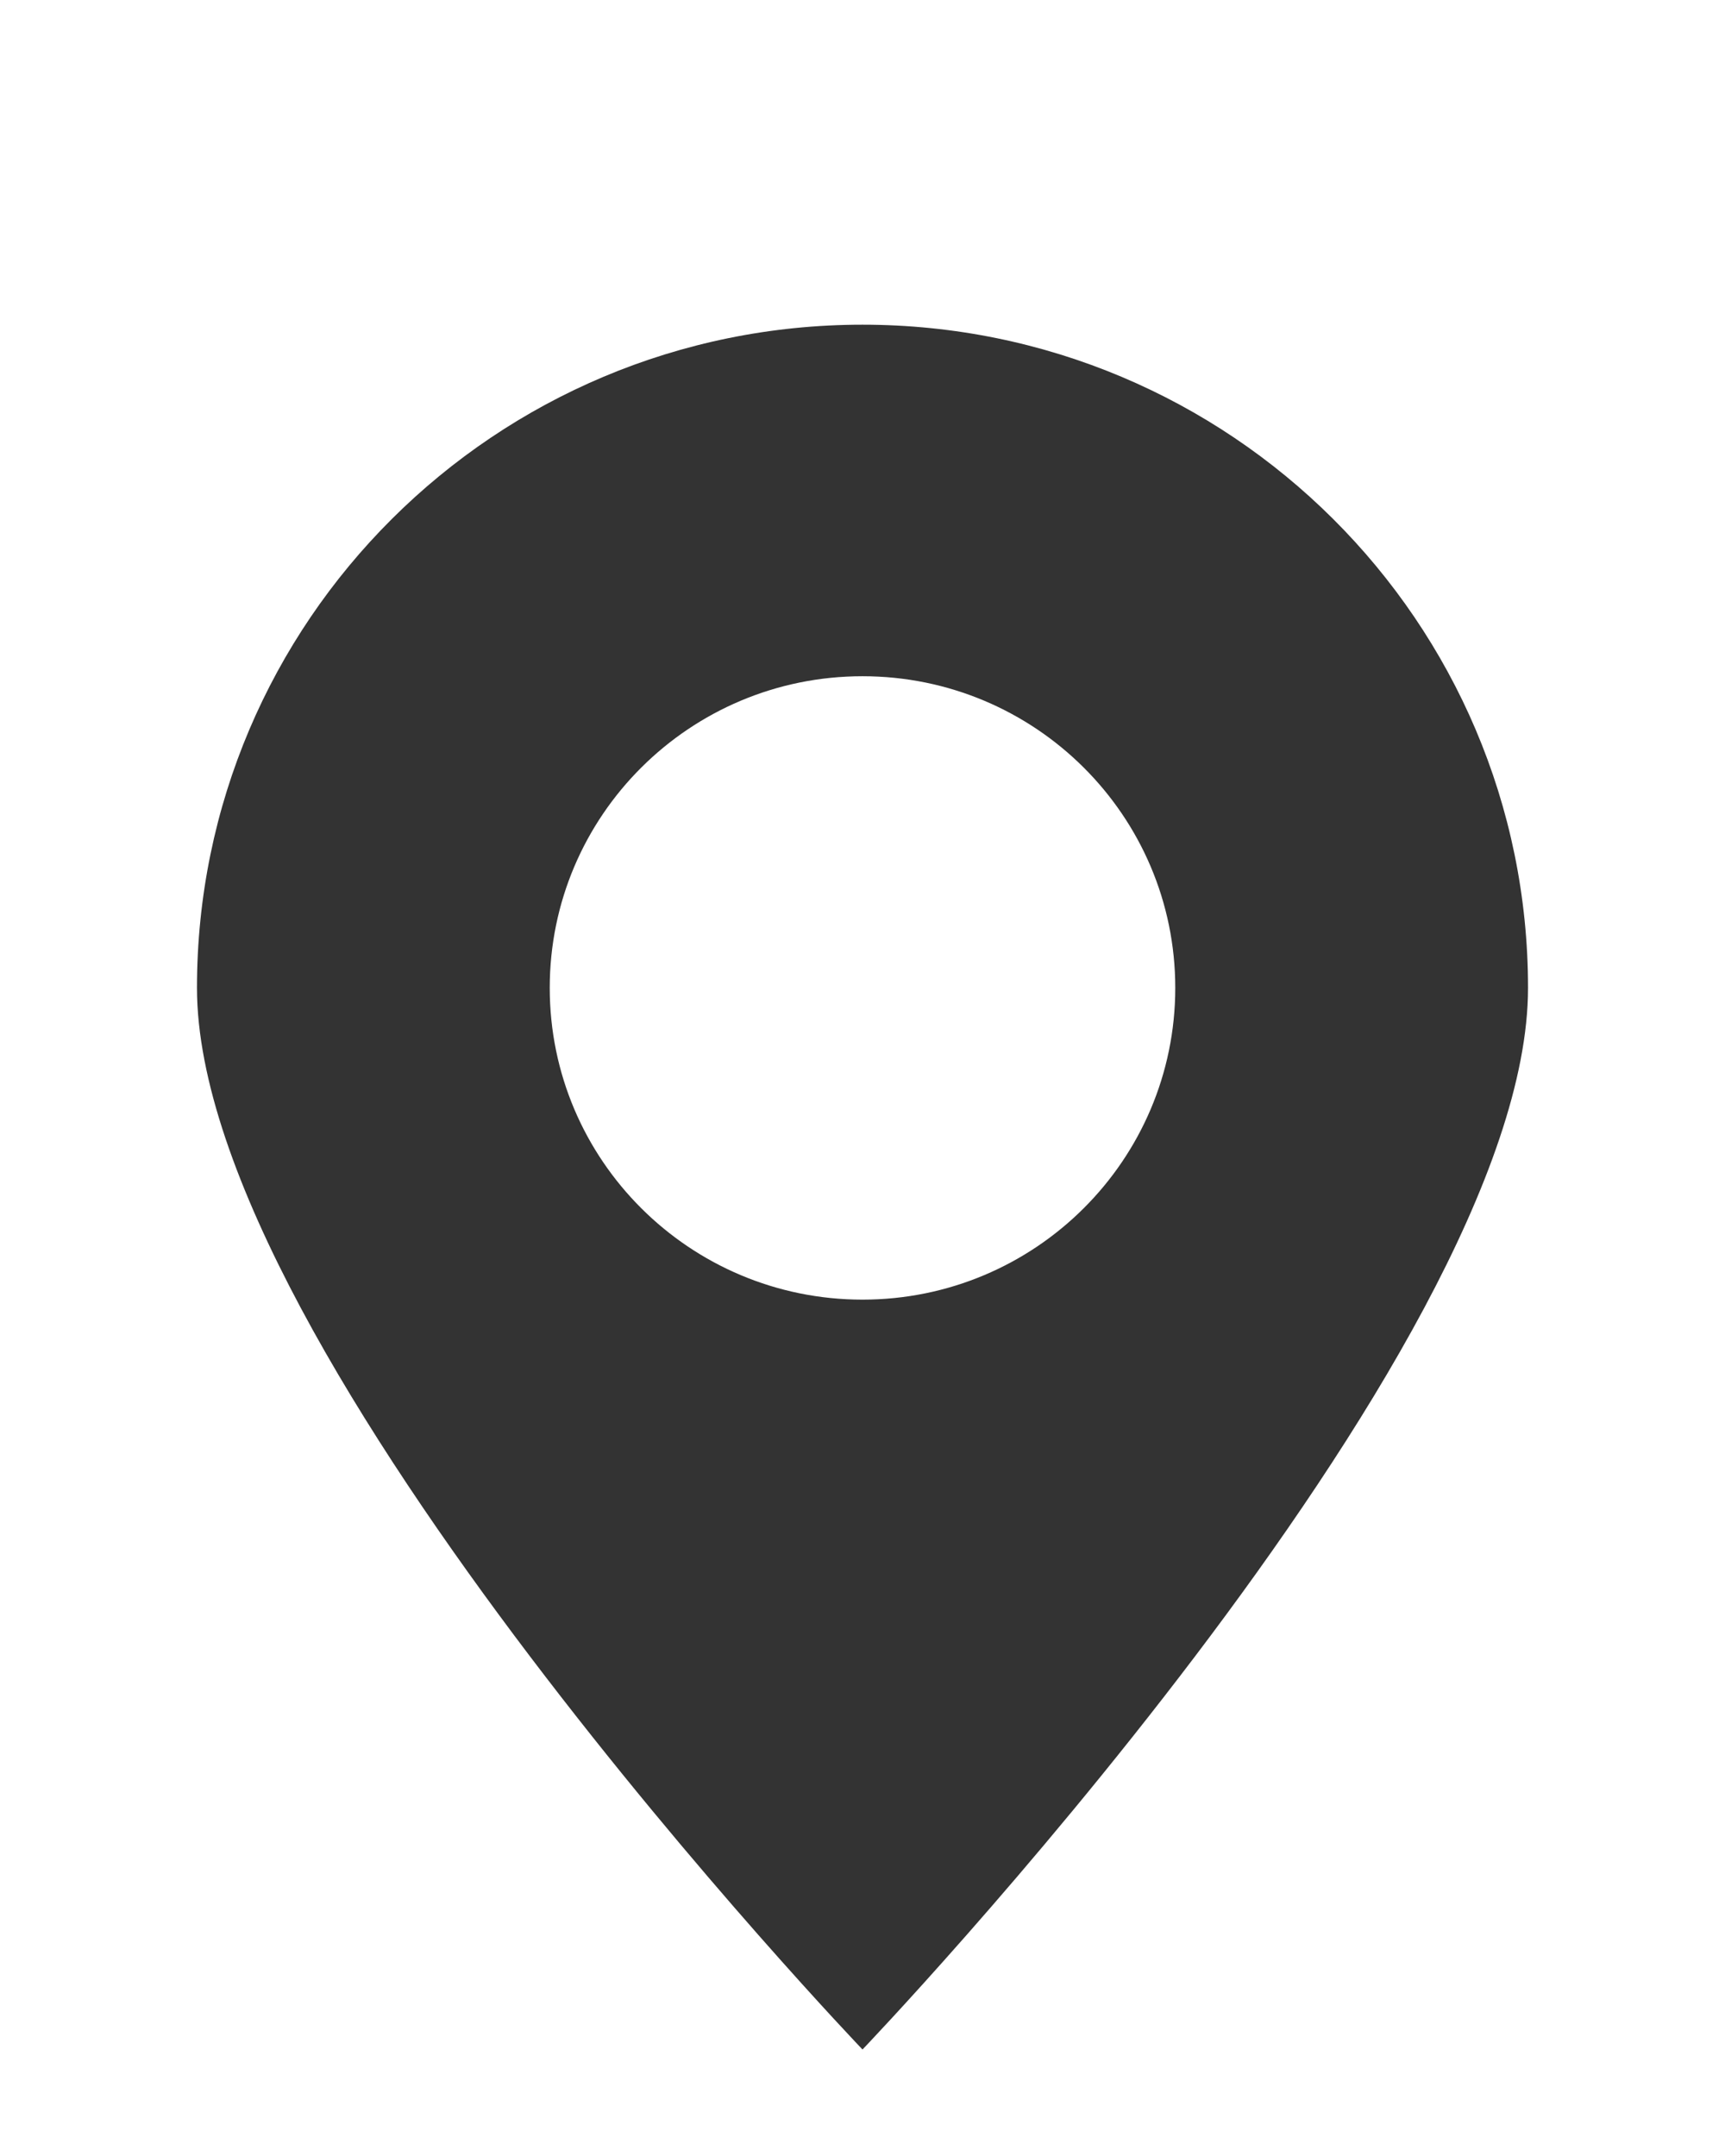 <svg width="16" height="20" viewBox="0 0 16 20" fill="none" xmlns="http://www.w3.org/2000/svg">
<g clip-path="url(#clip0_5374_4214)">
<path d="M8 3.012C4.591 3.012 1.827 5.766 1.827 9.164C1.827 12.562 8 19.012 8 19.012C8 19.012 14.173 12.562 14.173 9.164C14.173 5.766 11.409 3.012 8 3.012ZM8 12.056C6.398 12.056 5.099 10.761 5.099 9.164C5.099 7.567 6.398 6.273 8 6.273C9.602 6.273 10.901 7.567 10.901 9.164C10.901 10.761 9.602 12.056 8 12.056Z" fill="#333333"/>
</g>
<defs>
<clipPath id="clip0_5374_4214">
<rect width="16" height="16" fill="white" transform="translate(0 3.012)"/>
</clipPath>
</defs>
</svg>
